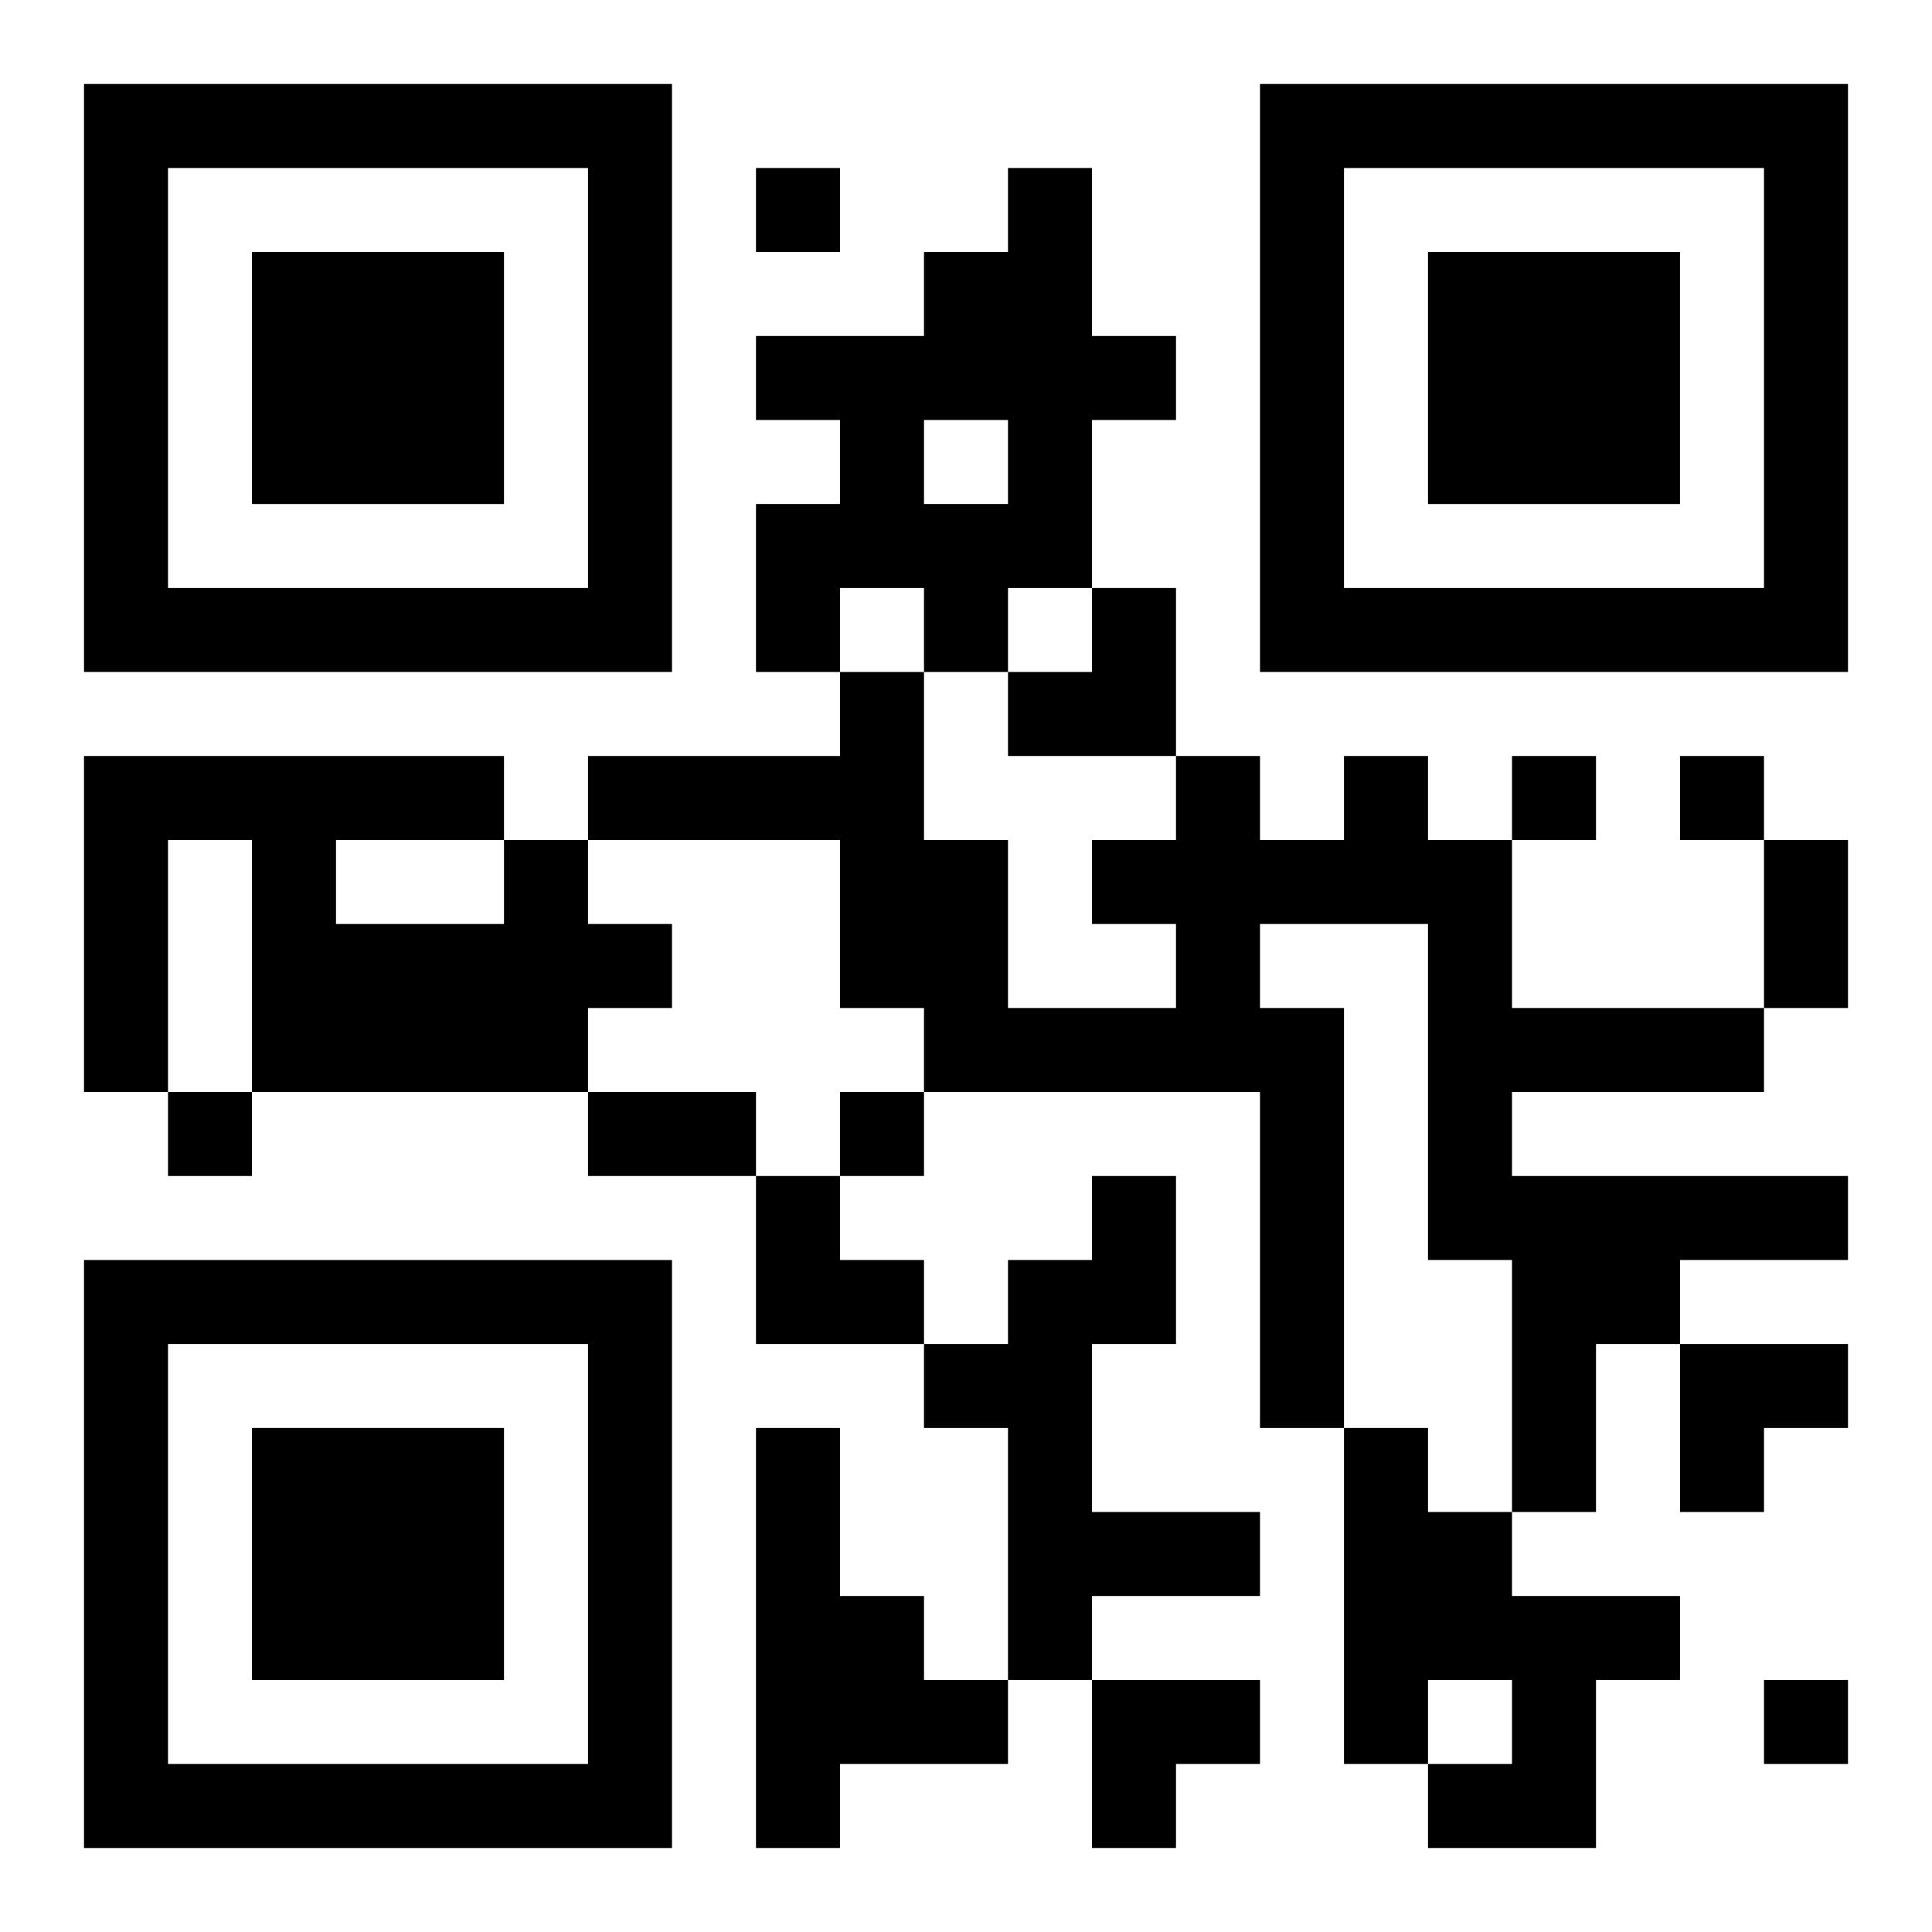 <?xml version="1.0" encoding="UTF-8"?>
<svg width="250" height="250" baseProfile="full" version="1.1" viewBox="-1 -1 23 23" xmlns="http://www.w3.org/2000/svg" xmlns:xlink="http://www.w3.org/1999/xlink"><symbol id="a"><path d="m0 7v7h7v-7h-7zm1 1h5v5h-5v-5zm1 1v3h3v-3h-3z"/></symbol><use y="-7" xlink:href="#a"/><use y="7" xlink:href="#a"/><use x="14" y="-7" xlink:href="#a"/><path d="m11 1h1v2h1v1h-1v2h-1v1h-1v-1h-1v1h-1v-2h1v-1h-1v-1h2v-1h1v-1m-1 3v1h1v-1h-1m5 4h1v1h1v2h3v1h-3v1h4v1h-2v1h-1v2h-1v-3h-1v-4h-2v1h1v5h-1v-4h-4v-1h-1v-2h-3v-1h3v-1h1v2h1v2h2v-1h-1v-1h1v-1h1v1h1v-1m-10 1h1v1h1v1h-1v1h-4v-3h-1v3h-1v-4h5v1m-2 0v1h2v-1h-2m9 4h1v2h-1v2h2v1h-2v1h-1v-3h-1v-1h1v-1h1v-1m-4 3h1v2h1v1h1v1h-2v1h-1v-5m7 0h1v1h1v1h2v1h-1v2h-2v-1h1v-1h-1v1h-1v-4m-7-15v1h1v-1h-1m9 7v1h1v-1h-1m2 0v1h1v-1h-1m-18 4v1h1v-1h-1m8 0v1h1v-1h-1m11 7v1h1v-1h-1m0-10h1v2h-1v-2m-14 3h2v1h-2v-1m5-6m1 0h1v2h-2v-1h1zm-4 7h1v1h1v1h-2zm11 2h2v1h-1v1h-1zm-7 4h2v1h-1v1h-1z"/></svg>
